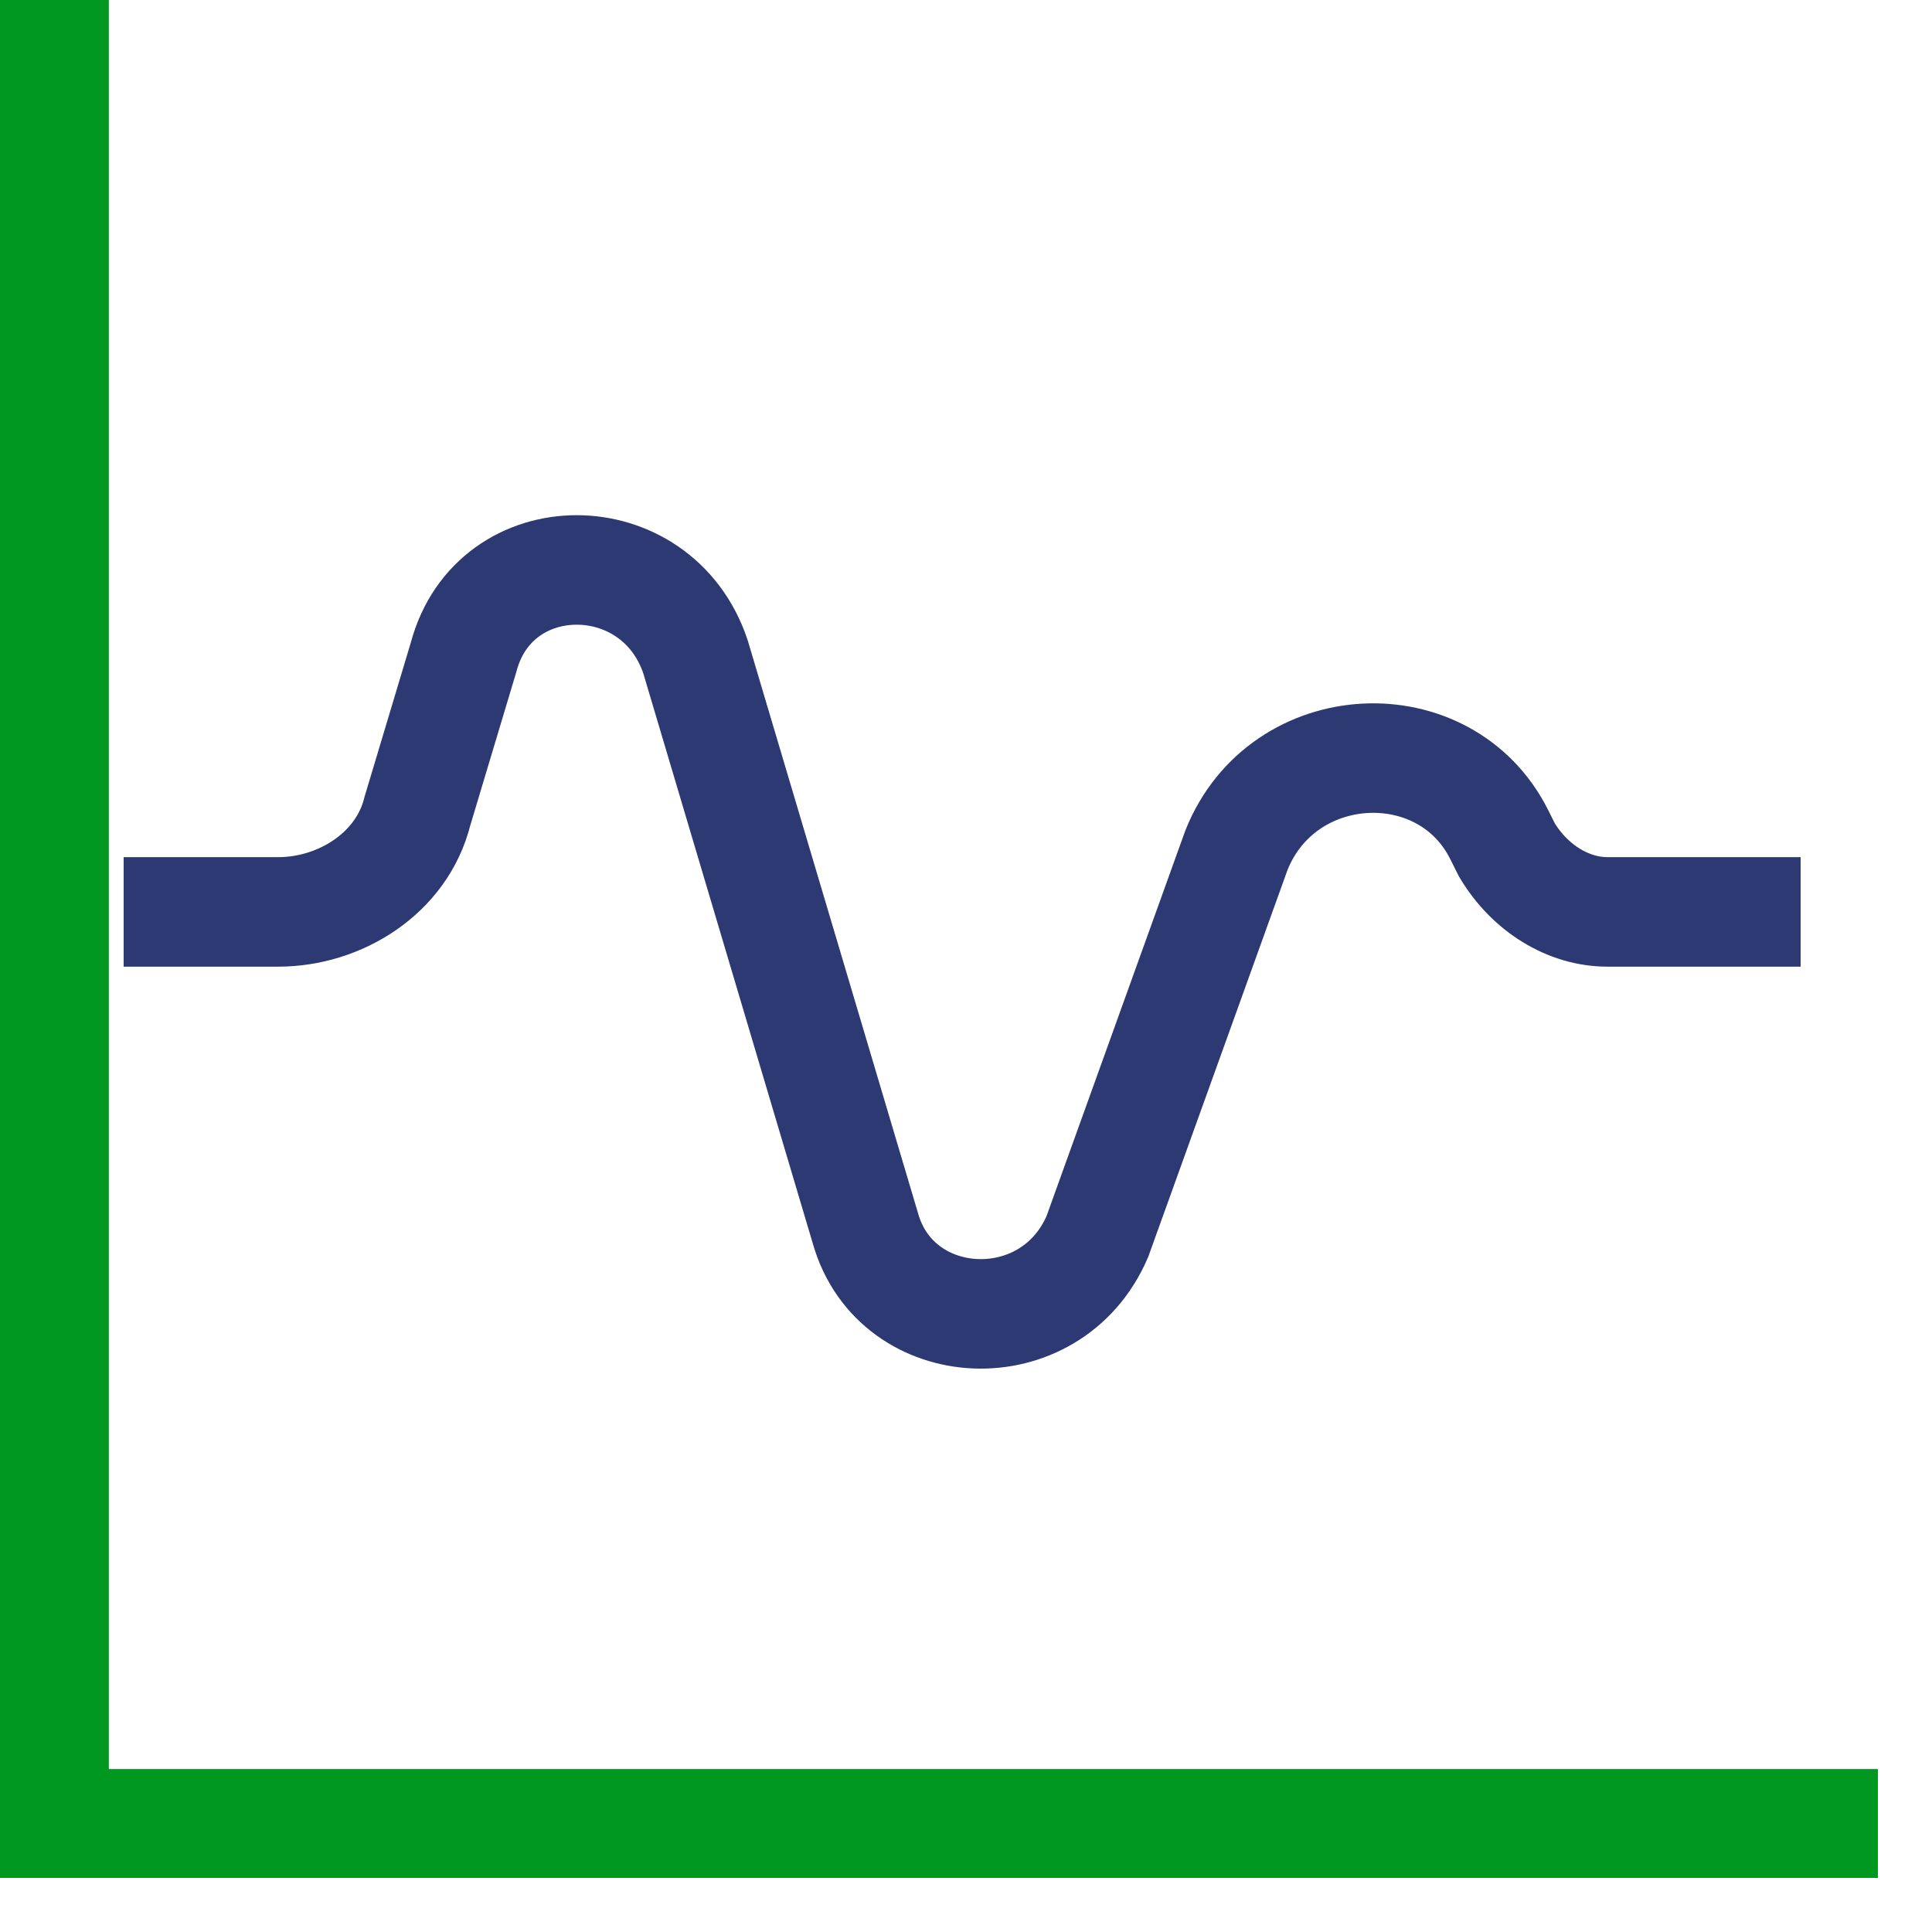 <svg xmlns="http://www.w3.org/2000/svg" width="25" height="25" viewBox="0 0 25 25" fill="none"><g clip-path="url(#clip0_13513_14163)"><path d="M1.6 11.8H3.6C4.4 11.8 5.2 11.3 5.4 10.5L6 8.5C6.4 7 8.5 7 9 8.5L11.2 15.9C11.6 17.3 13.6 17.4 14.2 16L16 11C16.6 9.5 18.7 9.4 19.4 10.8L19.5 11C19.8 11.5 20.3 11.8 20.8 11.8H23.3" stroke="#2C3972" stroke-width="1.417" stroke-miterlimit="10"></path><path d="M0.7 0V23.6H24.3" stroke="#009821" stroke-width="1.417" stroke-miterlimit="10"></path></g><defs><clipPath id="clip0_13513_14163"><rect width="24.3" height="24.3" fill="white"></rect></clipPath></defs></svg>